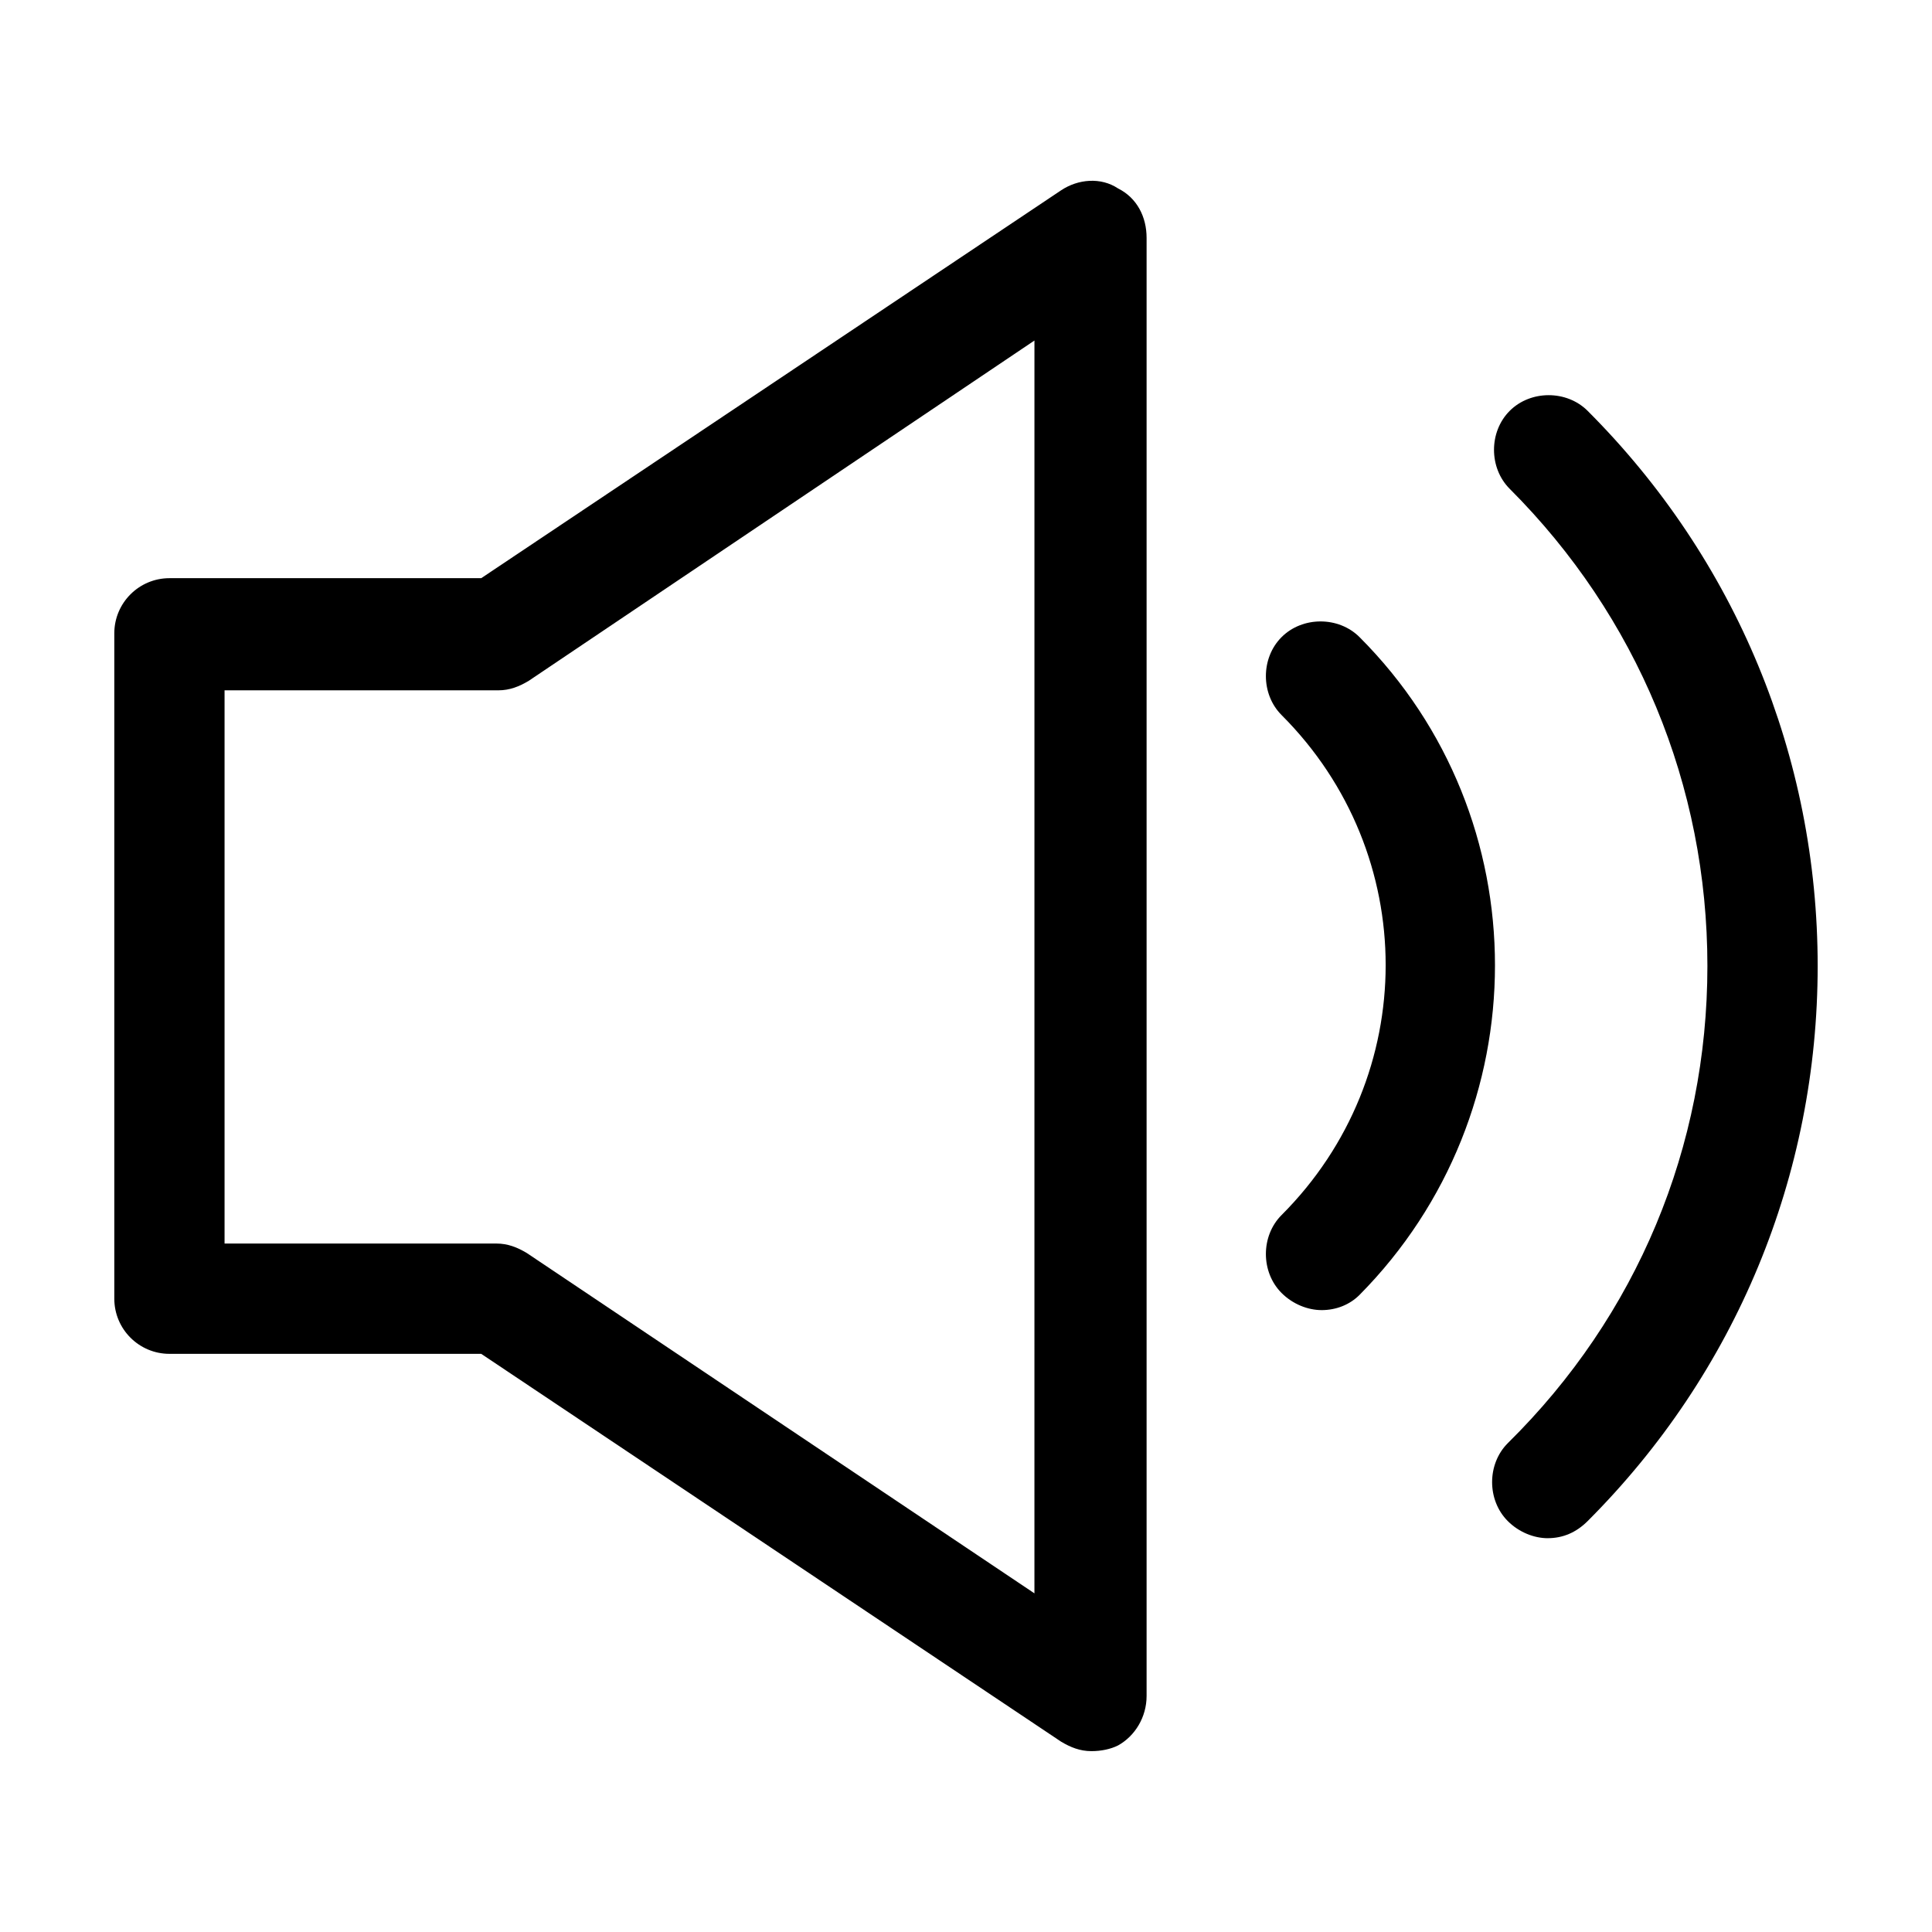 <?xml version="1.0" encoding="UTF-8"?>
<!-- Uploaded to: ICON Repo, www.iconrepo.com, Generator: ICON Repo Mixer Tools -->
<svg fill="#000000" width="800px" height="800px" version="1.1" viewBox="144 144 512 512" xmlns="http://www.w3.org/2000/svg">
 <g>
  <path d="m433.25 608.07c-3.023 0-5.543-1.008-8.062-2.519l-153.66-102.77h-82.625c-8.062 0-14.609-6.551-14.609-14.609v-176.34c0-8.062 6.551-14.609 14.609-14.609h82.625l153.66-102.78c4.535-3.023 10.578-3.527 15.113-0.504 5.039 2.519 7.559 7.559 7.559 13.098v386.42c0 5.543-3.023 10.578-7.559 13.098-2.012 1.008-4.531 1.512-7.051 1.512zm-229.74-134.52h72.043c3.023 0 5.543 1.008 8.062 2.519l134.52 90.184 0.004-332.01-134.02 90.18c-2.519 1.512-5.039 2.519-8.062 2.519h-72.547z"/>
  <path d="m494.21 491.19c-3.527 0-7.559-1.512-10.578-4.535-5.543-5.543-5.543-15.113 0-20.656 36.777-36.777 36.777-95.723 0-132.5-5.543-5.543-5.543-15.113 0-20.656 5.543-5.543 15.113-5.543 20.656 0 47.863 47.863 47.863 125.95 0 174.32-2.519 2.519-6.047 4.031-10.078 4.031z"/>
  <path d="m554.16 551.64c-3.527 0-7.559-1.512-10.578-4.535-5.543-5.543-5.543-15.113 0-20.656 34.258-33.754 52.898-78.594 52.898-126.45 0-47.863-18.641-92.699-52.395-126.46-5.543-5.543-5.543-15.113 0-20.656 5.543-5.543 15.113-5.543 20.656 0 39.297 39.297 60.961 91.691 60.961 147.11 0 55.418-21.664 107.82-60.961 147.11-3.023 3.019-6.551 4.531-10.582 4.531z"/>
 </g>
</svg>
